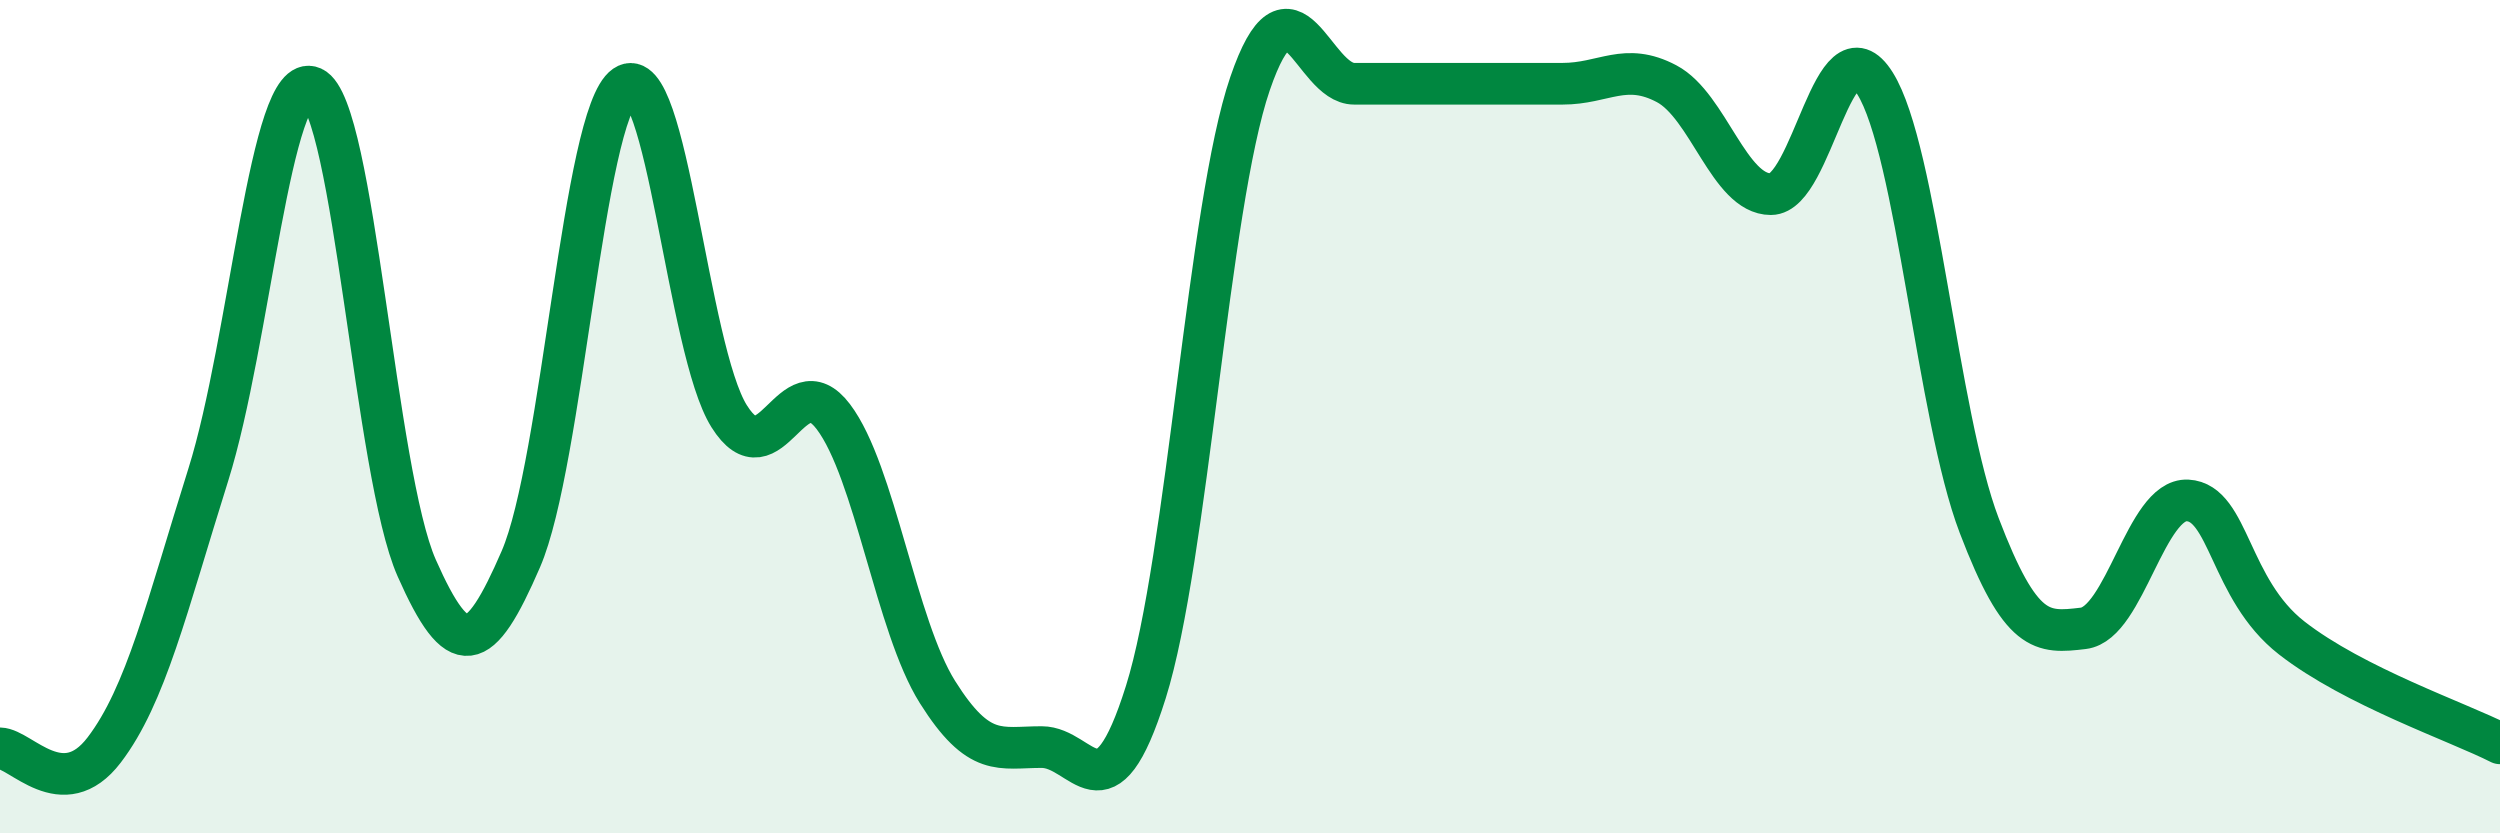 
    <svg width="60" height="20" viewBox="0 0 60 20" xmlns="http://www.w3.org/2000/svg">
      <path
        d="M 0,17.96 C 0.5,17.97 1.5,19.31 2.5,18 C 3.5,16.69 4,14.57 5,11.39 C 6,8.21 6.5,1.65 7.5,2.1 C 8.5,2.55 9,11.37 10,13.63 C 11,15.89 11.5,15.73 12.5,13.42 C 13.5,11.11 14,2.75 15,2.06 C 16,1.37 16.5,8.4 17.5,9.99 C 18.5,11.58 19,8.68 20,10 C 21,11.32 21.5,15.02 22.5,16.61 C 23.5,18.2 24,17.93 25,17.93 C 26,17.93 26.5,19.79 27.5,16.61 C 28.5,13.43 29,4.93 30,2.01 C 31,-0.91 31.5,2.01 32.5,2.01 C 33.5,2.01 34,2.01 35,2.01 C 36,2.01 36.5,2.01 37.5,2.01 C 38.5,2.01 39,1.48 40,2.01 C 41,2.54 41.5,4.66 42.5,4.66 C 43.5,4.66 44,0.41 45,2 C 46,3.59 46.5,9.99 47.5,12.61 C 48.5,15.23 49,15.2 50,15.08 C 51,14.96 51.5,11.96 52.5,12.01 C 53.5,12.06 53.5,14.14 55,15.31 C 56.5,16.48 59,17.33 60,17.84L60 20L0 20Z"
        fill="#008740"
        opacity="0.1"
        stroke-linecap="round"
        stroke-linejoin="round"
      />
      <path
        d="M 0,17.96 C 0.5,17.97 1.5,19.31 2.5,18 C 3.5,16.69 4,14.57 5,11.39 C 6,8.21 6.5,1.65 7.5,2.1 C 8.5,2.55 9,11.37 10,13.63 C 11,15.89 11.5,15.73 12.5,13.42 C 13.5,11.11 14,2.75 15,2.06 C 16,1.37 16.5,8.4 17.5,9.99 C 18.5,11.58 19,8.68 20,10 C 21,11.32 21.5,15.02 22.5,16.61 C 23.5,18.2 24,17.93 25,17.93 C 26,17.93 26.5,19.79 27.5,16.61 C 28.5,13.43 29,4.93 30,2.01 C 31,-0.91 31.5,2.01 32.5,2.01 C 33.5,2.01 34,2.01 35,2.01 C 36,2.01 36.5,2.01 37.5,2.01 C 38.5,2.01 39,1.48 40,2.01 C 41,2.54 41.5,4.66 42.5,4.66 C 43.5,4.66 44,0.41 45,2 C 46,3.59 46.5,9.99 47.5,12.61 C 48.5,15.23 49,15.2 50,15.08 C 51,14.96 51.5,11.96 52.5,12.01 C 53.5,12.06 53.5,14.14 55,15.31 C 56.5,16.48 59,17.33 60,17.84"
        stroke="#008740"
        stroke-width="1"
        fill="none"
        stroke-linecap="round"
        stroke-linejoin="round"
      />
    </svg>
  